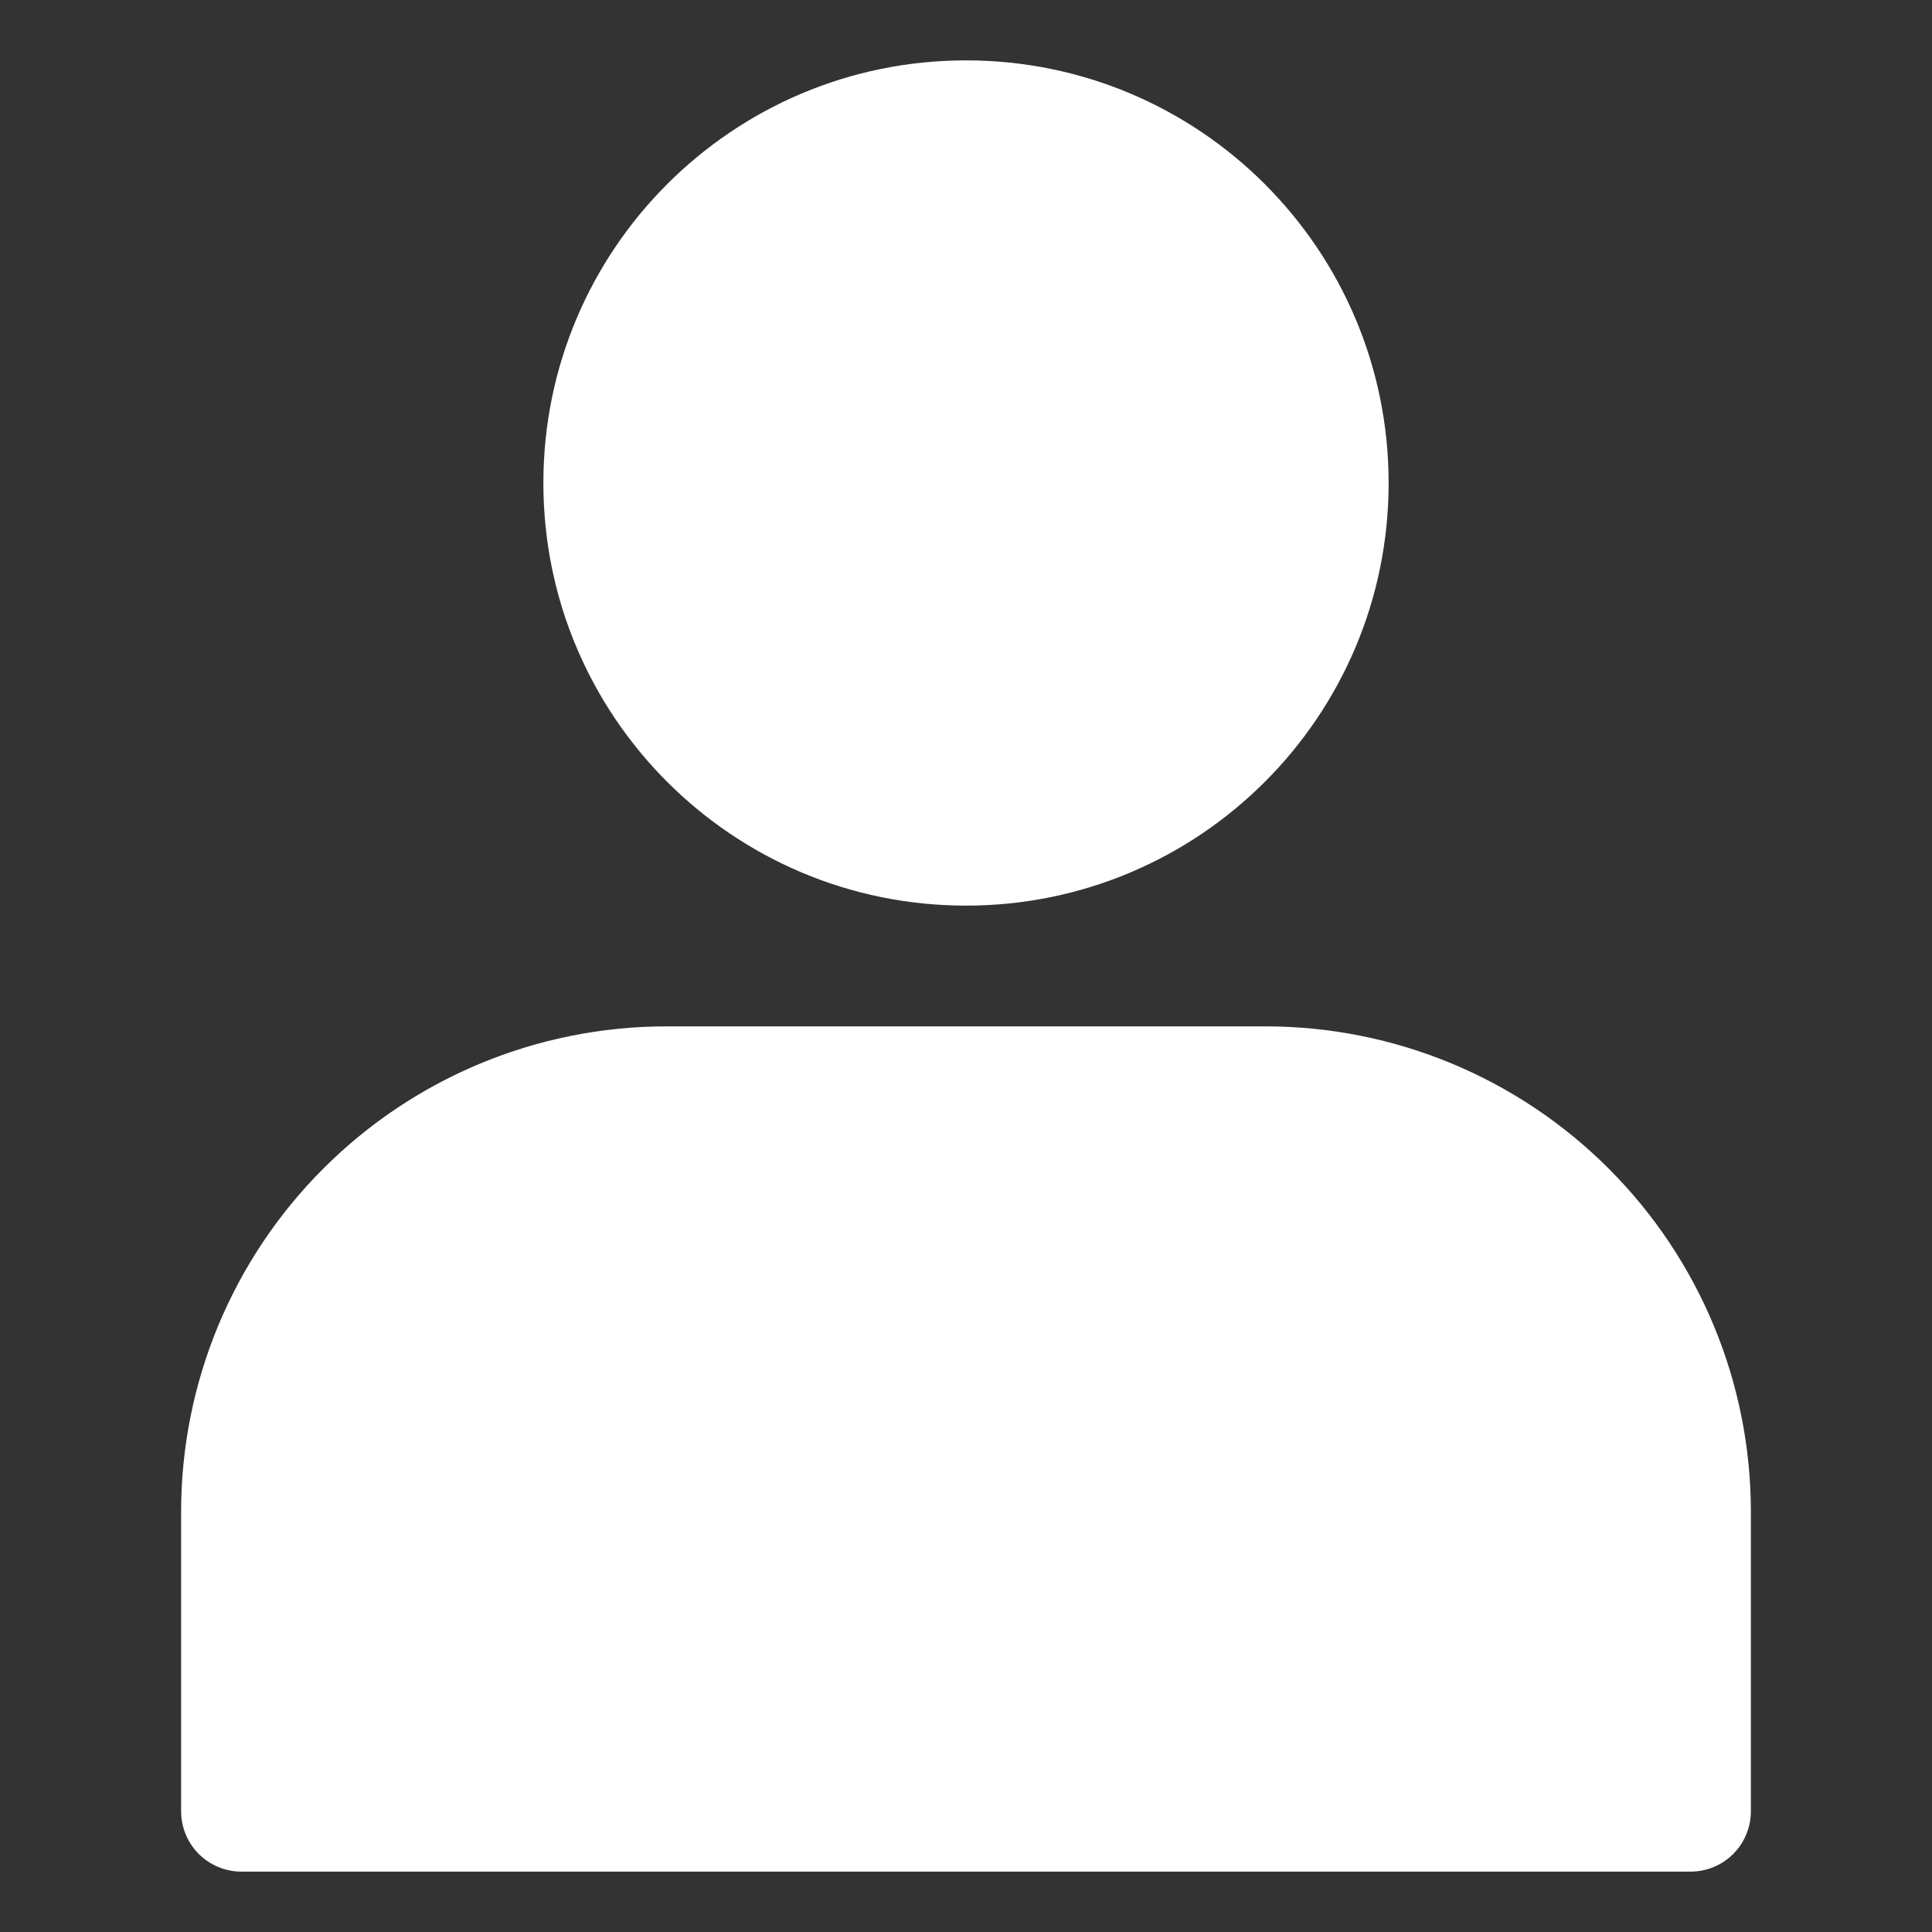 <svg width="28" height="28" viewBox="0 0 28 28" fill="none" xmlns="http://www.w3.org/2000/svg">
<rect x="0" y="0" width="28" height="28" fill="#333333" stroke="none"/>
<path d="M14 13.125C17.383 13.125 20.125 10.383 20.125 7C20.125 3.617 17.383 0.875 14 0.875C10.617 0.875 7.875 3.617 7.875 7C7.875 10.383 10.617 13.125 14 13.125Z" fill="white"/>
<path d="M18.349 14.875H9.651C7.788 14.877 6.003 15.618 4.686 16.936C3.368 18.253 2.627 20.038 2.625 21.901V26.25C2.625 26.482 2.717 26.705 2.881 26.869C3.045 27.033 3.268 27.125 3.5 27.125H24.5C24.732 27.125 24.955 27.033 25.119 26.869C25.283 26.705 25.375 26.482 25.375 26.25V21.901C25.373 20.038 24.632 18.253 23.314 16.936C21.997 15.618 20.212 14.877 18.349 14.875Z" fill="white"/>
</svg>
